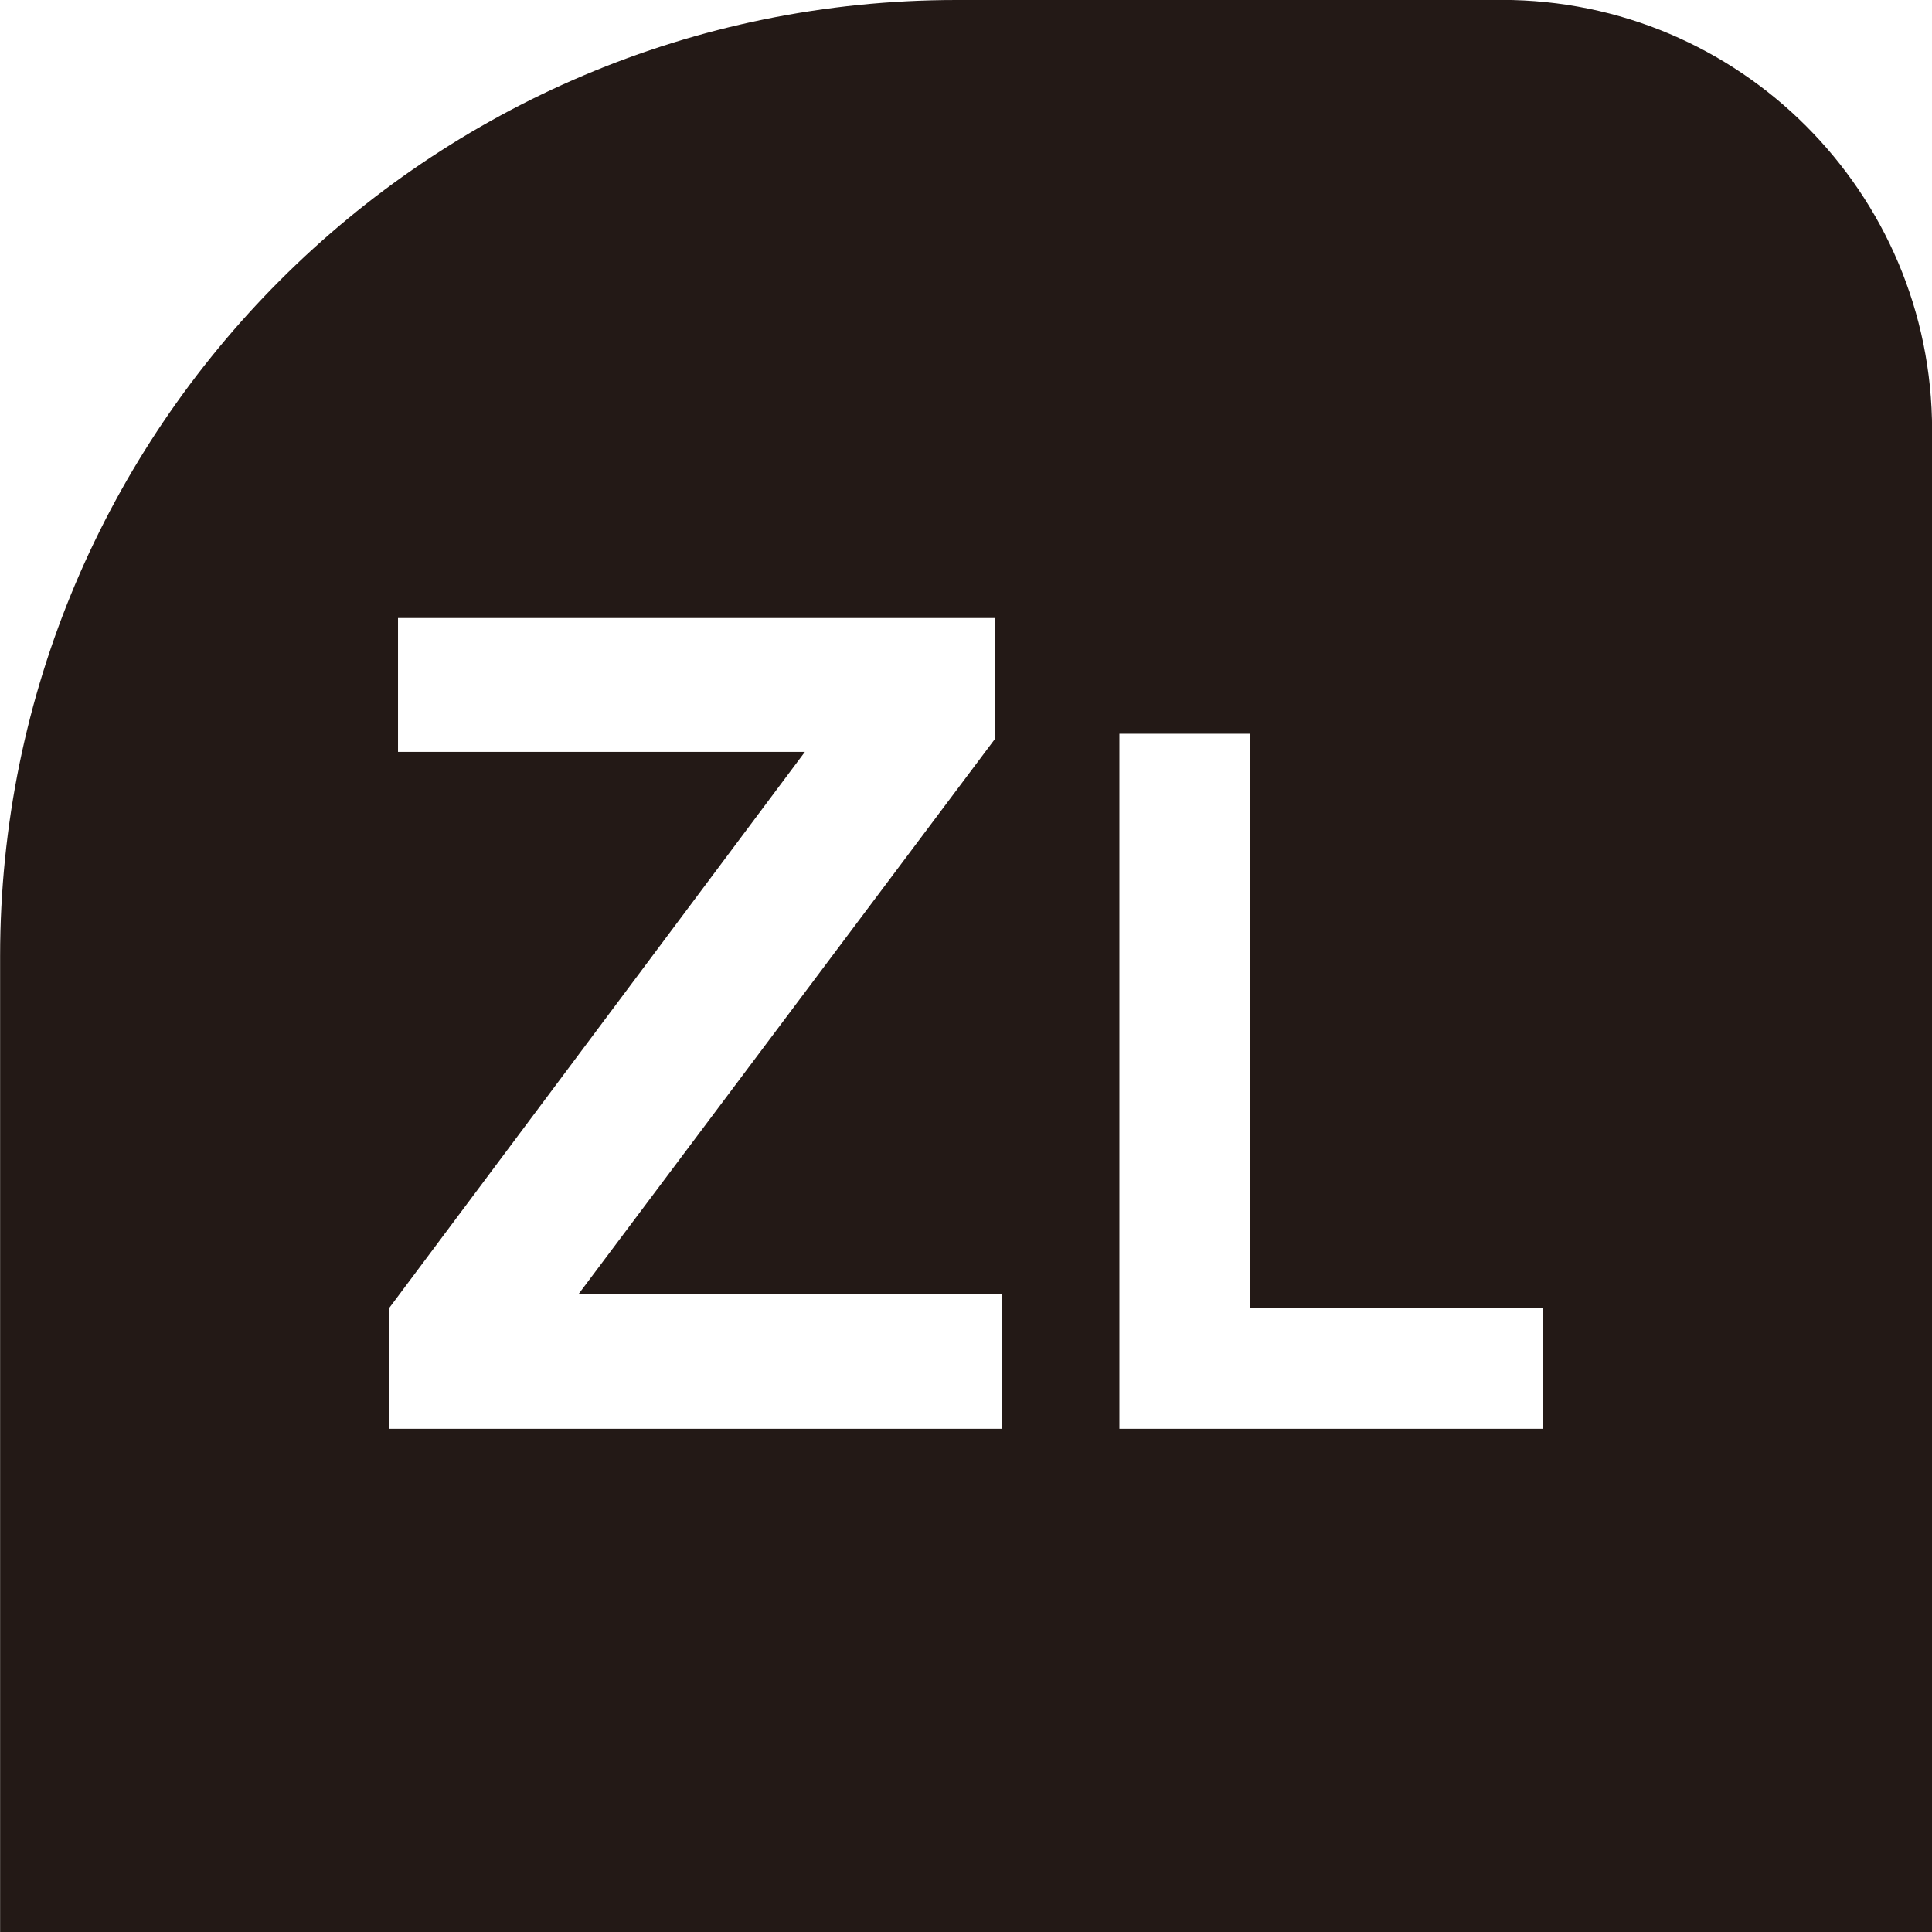 <svg height="17.815mm" viewBox="0 0 17.815 17.815" width="17.815mm" xmlns="http://www.w3.org/2000/svg"><path d="m157.266 181.071h-3.905v-6.409h1.205v5.297h2.7zm-4.991 0h-5.647v-1.114l.036-.048 3.797-5.08h-3.752v-1.234h5.505v1.114l-3.838 5.117h3.899zm4.611-13.175h-5.027c-4.871 0-8.819 3.949-8.819 8.819v8.996h17.815v-13.847c0-2.192-1.777-3.969-3.969-3.969" fill="#231916" transform="translate(-143.039 -167.896)"/></svg>